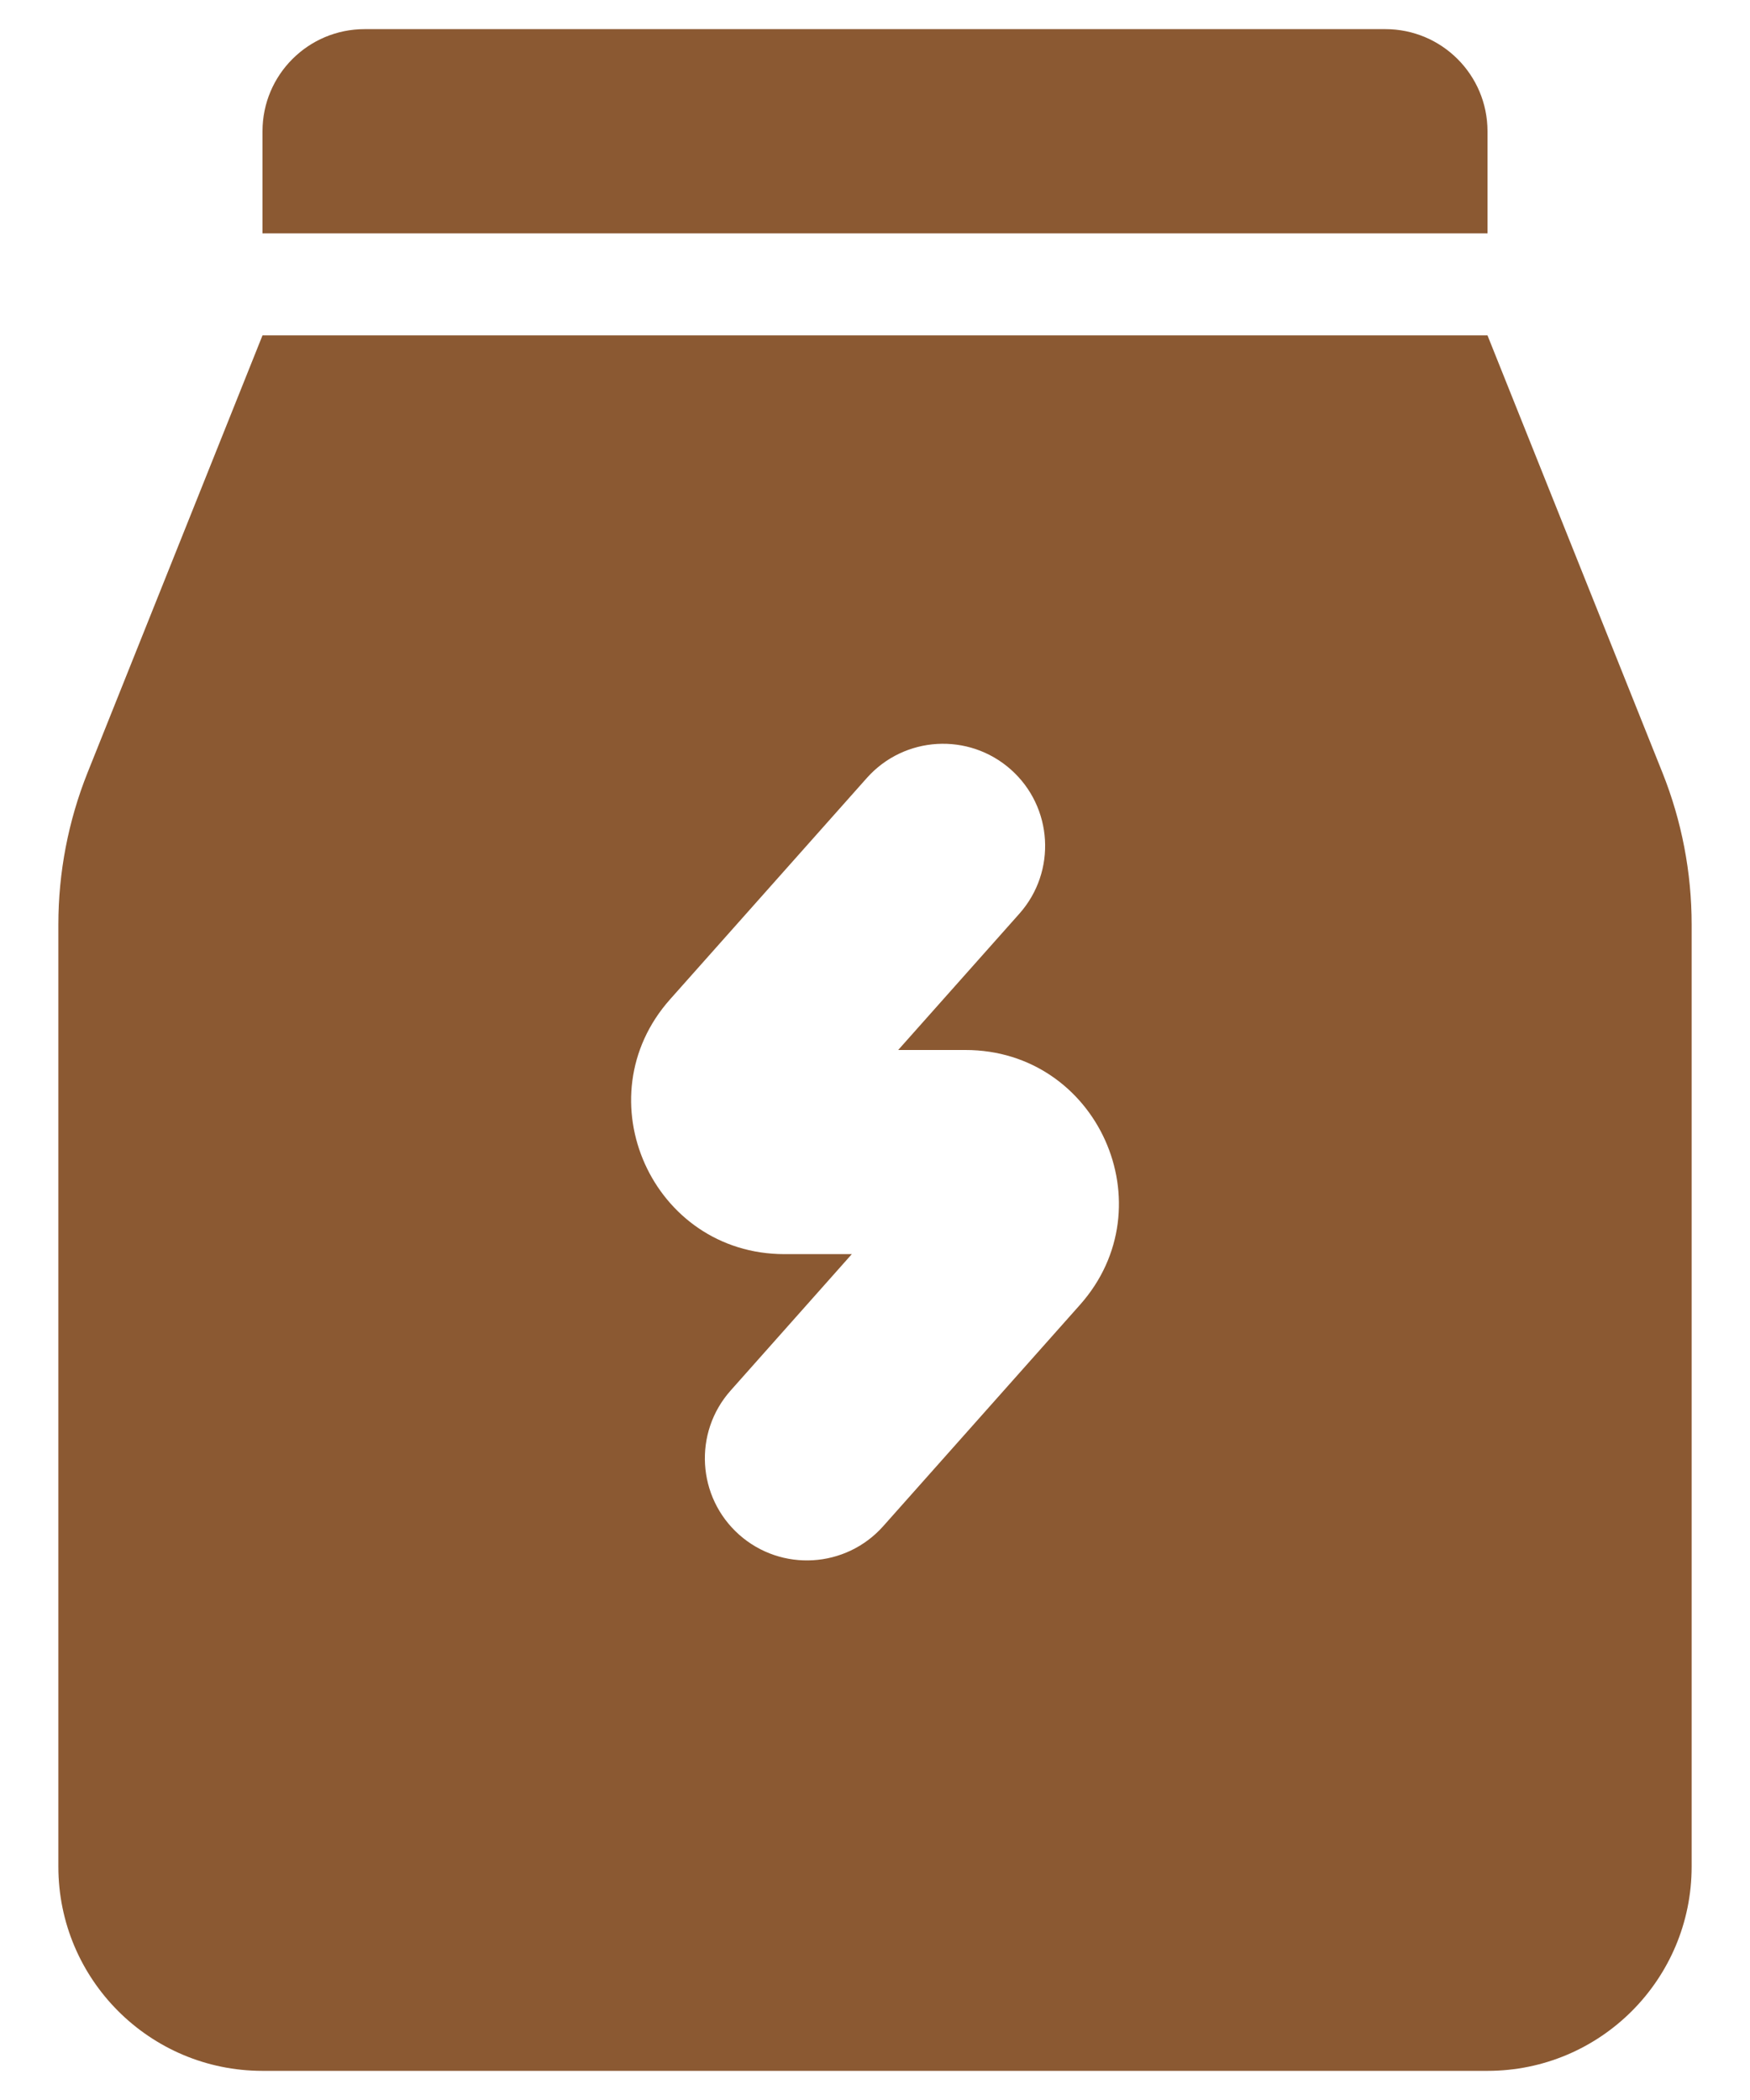 <svg width="20" height="24" viewBox="0 0 20 24" fill="none" xmlns="http://www.w3.org/2000/svg">
<path d="M4.167 0.333C3.522 0.333 3 0.856 3 1.5V2.667H17V1.5C17 0.856 16.478 0.333 15.833 0.333H4.167Z" fill="#8B5932"/>
<path fill-rule="evenodd" clip-rule="evenodd" d="M1 8.832L3 3.833H17L19 8.832C19.22 9.383 19.333 9.972 19.333 10.565V21.333C19.333 22.622 18.289 23.667 17 23.667H3C1.711 23.667 0.667 22.622 0.667 21.333V10.565C0.667 9.972 0.78 9.383 1 8.832ZM11.65 10.442C12.078 9.96 12.034 9.223 11.553 8.795C11.071 8.367 10.334 8.41 9.906 8.892L7.658 11.421C6.655 12.549 7.456 14.333 8.966 14.333H9.735L8.35 15.892C7.922 16.373 7.966 17.111 8.447 17.539C8.929 17.967 9.666 17.923 10.094 17.442L12.342 14.913C13.346 13.784 12.544 12 11.034 12H10.265L11.65 10.442Z" fill="#8B5932"/>
</svg>
